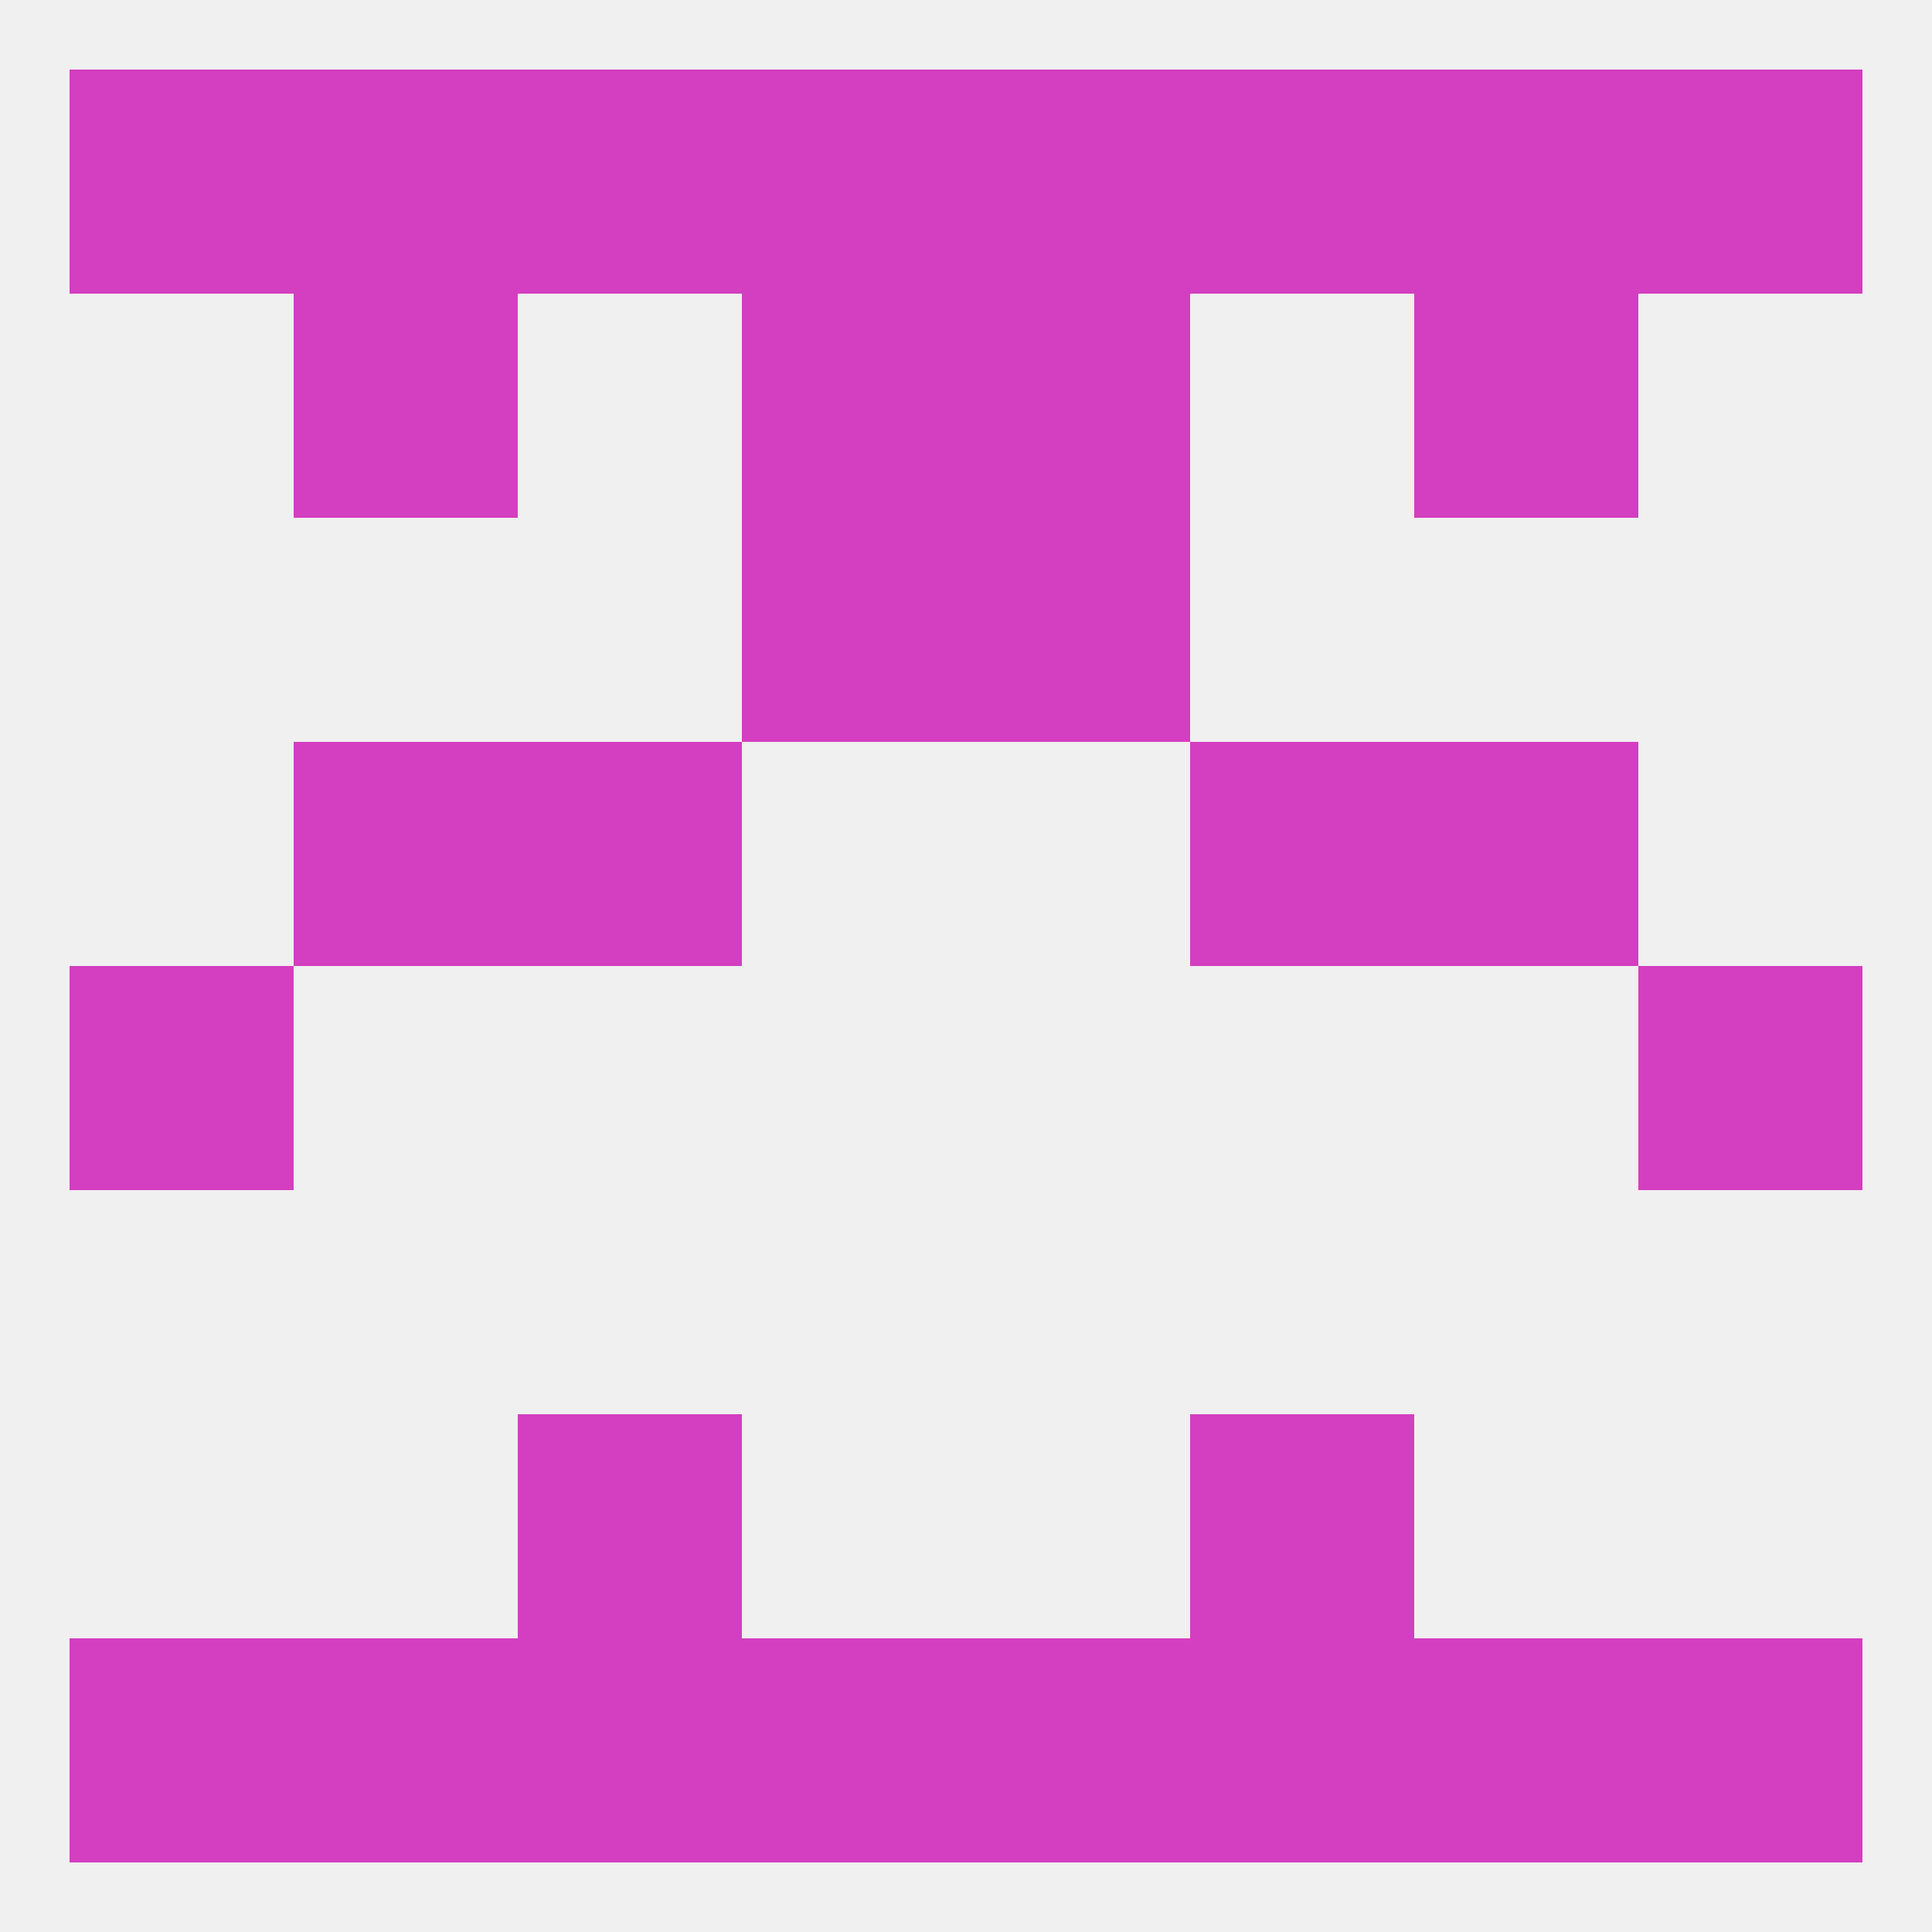 
<!--   <?xml version="1.0"?> -->
<svg version="1.1" baseprofile="full" xmlns="http://www.w3.org/2000/svg" xmlns:xlink="http://www.w3.org/1999/xlink" xmlns:ev="http://www.w3.org/2001/xml-events" width="250" height="250" viewBox="0 0 250 250" >
	<rect width="100%" height="100%" fill="rgba(240,240,240,255)"/>

	<rect x="38" y="38" width="29" height="29" fill="rgba(212,62,192,255)"/>
	<rect x="183" y="38" width="29" height="29" fill="rgba(212,62,192,255)"/>
	<rect x="96" y="38" width="29" height="29" fill="rgba(212,62,192,255)"/>
	<rect x="125" y="38" width="29" height="29" fill="rgba(212,62,192,255)"/>
	<rect x="125" y="9" width="29" height="29" fill="rgba(212,62,192,255)"/>
	<rect x="67" y="9" width="29" height="29" fill="rgba(212,62,192,255)"/>
	<rect x="154" y="9" width="29" height="29" fill="rgba(212,62,192,255)"/>
	<rect x="38" y="9" width="29" height="29" fill="rgba(212,62,192,255)"/>
	<rect x="183" y="9" width="29" height="29" fill="rgba(212,62,192,255)"/>
	<rect x="9" y="9" width="29" height="29" fill="rgba(212,62,192,255)"/>
	<rect x="212" y="9" width="29" height="29" fill="rgba(212,62,192,255)"/>
	<rect x="96" y="9" width="29" height="29" fill="rgba(212,62,192,255)"/>
	<rect x="9" y="212" width="29" height="29" fill="rgba(212,62,192,255)"/>
	<rect x="212" y="212" width="29" height="29" fill="rgba(212,62,192,255)"/>
	<rect x="67" y="212" width="29" height="29" fill="rgba(212,62,192,255)"/>
	<rect x="154" y="212" width="29" height="29" fill="rgba(212,62,192,255)"/>
	<rect x="96" y="212" width="29" height="29" fill="rgba(212,62,192,255)"/>
	<rect x="125" y="212" width="29" height="29" fill="rgba(212,62,192,255)"/>
	<rect x="38" y="212" width="29" height="29" fill="rgba(212,62,192,255)"/>
	<rect x="183" y="212" width="29" height="29" fill="rgba(212,62,192,255)"/>
	<rect x="67" y="183" width="29" height="29" fill="rgba(212,62,192,255)"/>
	<rect x="154" y="183" width="29" height="29" fill="rgba(212,62,192,255)"/>
	<rect x="9" y="125" width="29" height="29" fill="rgba(212,62,192,255)"/>
	<rect x="212" y="125" width="29" height="29" fill="rgba(212,62,192,255)"/>
	<rect x="38" y="96" width="29" height="29" fill="rgba(212,62,192,255)"/>
	<rect x="183" y="96" width="29" height="29" fill="rgba(212,62,192,255)"/>
	<rect x="67" y="96" width="29" height="29" fill="rgba(212,62,192,255)"/>
	<rect x="154" y="96" width="29" height="29" fill="rgba(212,62,192,255)"/>
	<rect x="96" y="67" width="29" height="29" fill="rgba(212,62,192,255)"/>
	<rect x="125" y="67" width="29" height="29" fill="rgba(212,62,192,255)"/>
</svg>